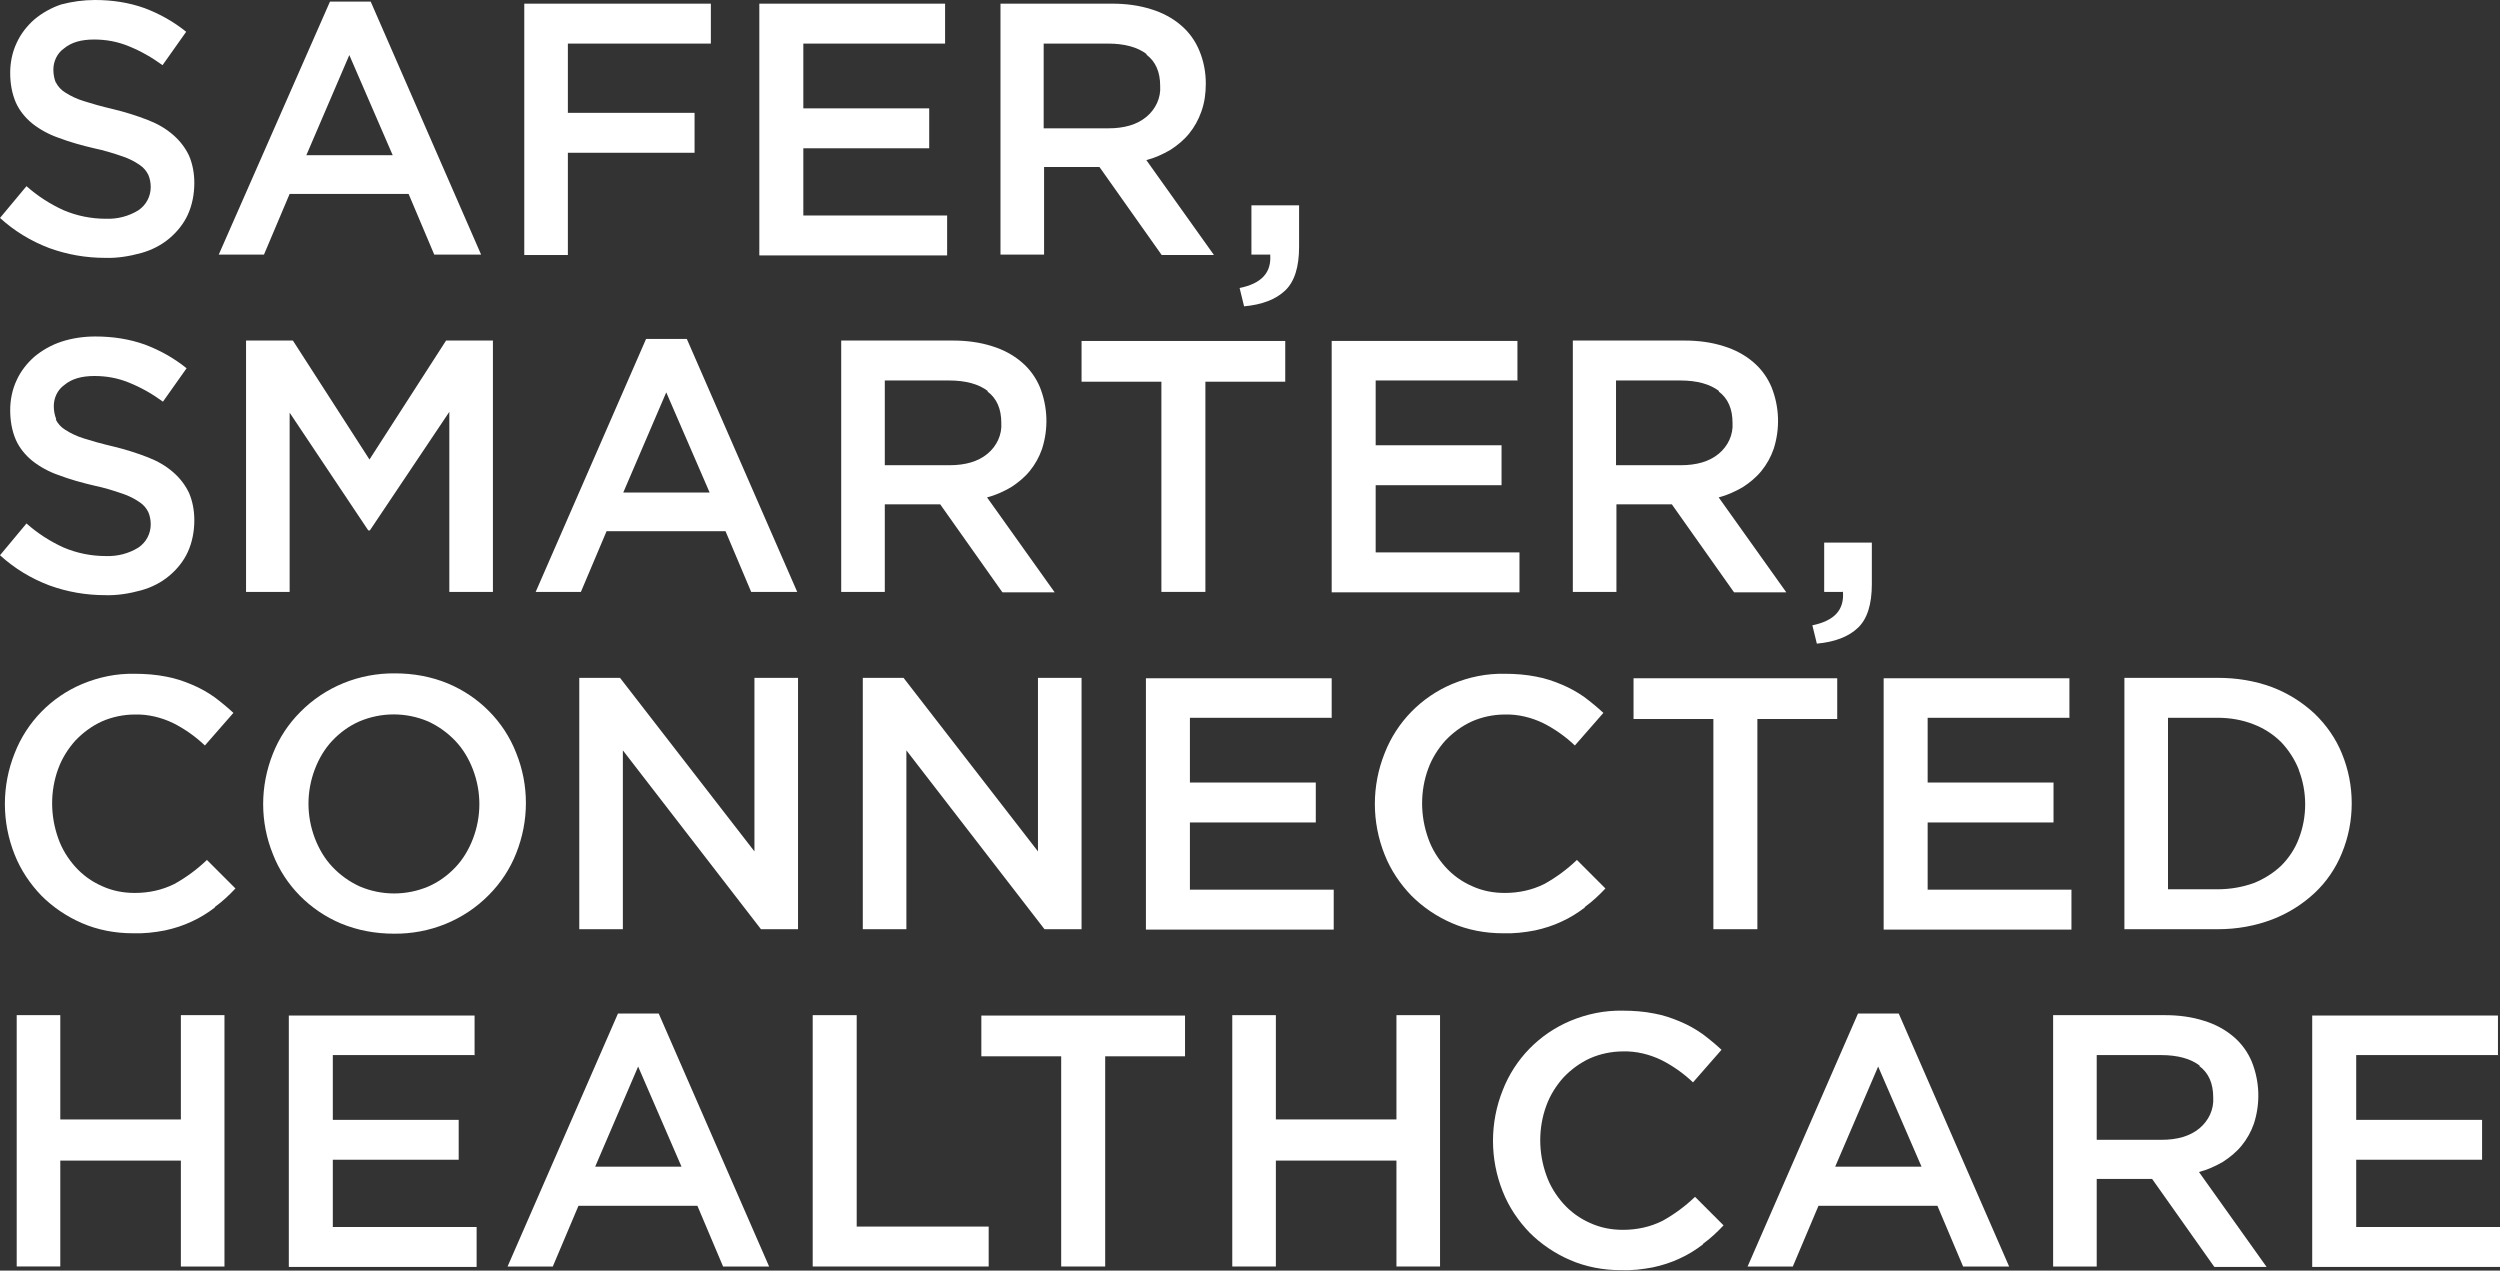 <svg xmlns="http://www.w3.org/2000/svg" xmlns:xlink="http://www.w3.org/1999/xlink" id="Layer_1" viewBox="0 0 613.7 311.9"><rect x="0" y="0" width="613.7" height="311.9" fill="#333333" stroke="none"/><defs><style>      .st0 {        fill: none;      }      .st1 {        fill: #fff;      }      .st2 {        clip-path: url(#clippath);      }    </style><clipPath id="clippath"><rect class="st0" y="0" width="613.7" height="311.9"></rect></clipPath></defs><g class="st2"><g id="Group_2629"><path id="Path_2980" class="st1" d="M13.7,20.2c.5,1,1.3,1.9,2.3,2.5,1.4.9,2.9,1.6,4.5,2.1,1.9.6,4.3,1.3,7.3,2,2.9.7,5.8,1.6,8.6,2.7,2.3.9,4.4,2.1,6.2,3.7,1.6,1.4,2.9,3.1,3.8,5,.9,2.1,1.3,4.4,1.3,6.7,0,2.7-.5,5.4-1.6,7.8-1,2.2-2.6,4.2-4.5,5.8-2,1.7-4.4,2.9-6.9,3.6-2.9.8-5.9,1.3-8.9,1.2-4.7,0-9.3-.8-13.7-2.4-4.5-1.7-8.6-4.2-12.1-7.4l6.5-7.8c2.7,2.4,5.8,4.4,9.1,5.9,3.3,1.4,6.8,2.1,10.4,2.1,2.8.1,5.6-.6,8-2.1,1.9-1.3,3-3.4,3-5.7,0-1-.2-2.1-.6-3-.5-1-1.2-1.8-2.1-2.4-1.3-.9-2.7-1.6-4.2-2.1-2.3-.8-4.6-1.5-7-2-3-.7-5.9-1.5-8.8-2.6-2.3-.8-4.5-2-6.4-3.5-1.7-1.4-3.1-3.1-4-5.1-1-2.3-1.4-4.8-1.4-7.3,0-2.5.5-5.1,1.6-7.4,1-2.2,2.5-4.1,4.3-5.7,1.9-1.6,4.2-2.9,6.6-3.7C17.6.4,20.5,0,23.3,0c4.2,0,8.3.6,12.2,2,3.7,1.4,7.1,3.3,10.2,5.8l-5.8,8.2c-2.6-1.9-5.4-3.5-8.4-4.7-2.7-1.1-5.5-1.6-8.4-1.6-3.2,0-5.6.7-7.4,2.2-1.7,1.2-2.6,3.2-2.6,5.2,0,1.1.2,2.2.6,3.2"></path><path id="Path_2981" class="st1" d="M118.1,62.5h-11.5l-6.3-14.9h-29.2l-6.3,14.9h-11.1L81,.4h10l27.1,62.1ZM85.8,13.4l-10.6,24.7h21.2l-10.7-24.7Z"></path><path id="Path_2982" class="st1" d="M174.5,10.7h-35.1v17h31.1v9.8h-31.1v25.1h-10.7V.9h45.8v9.8Z"></path><path id="Path_2983" class="st1" d="M232.1,10.7h-34.9v15.9h30.9v9.8h-30.9v16.5h35.3v9.8h-46.1V.9h45.6v9.8Z"></path><path id="Path_2984" class="st1" d="M285.1,62.5l-15.2-21.5h-13.6v21.5h-10.7V.9h27.5c3.2,0,6.5.4,9.6,1.4,2.6.8,5.1,2.1,7.2,3.9,2,1.7,3.5,3.8,4.5,6.2,1.1,2.6,1.6,5.4,1.6,8.1,0,2.4-.3,4.7-1.1,6.9-.7,2-1.7,3.8-3,5.4-1.3,1.6-2.9,2.9-4.6,4-1.9,1.1-3.9,2-5.9,2.5l16.6,23.3h-12.8ZM281.5,13.3c-2.2-1.7-5.4-2.6-9.5-2.6h-15.8v20.8h15.9c3.9,0,7-.9,9.3-2.8,2.3-1.9,3.6-4.7,3.4-7.6,0-3.4-1.1-6-3.4-7.7"></path><path id="Path_2985" class="st1" d="M311.7,62.5h-4.5v-12.1h11.7v10.2c0,4.9-1.1,8.5-3.4,10.7-2.3,2.2-5.7,3.5-10.1,3.9l-1.1-4.5c5.4-1.1,7.9-3.8,7.5-8.3"></path><path id="Path_2986" class="st1" d="M13.7,103c.5,1,1.3,1.9,2.3,2.5,1.4.9,2.9,1.6,4.5,2.1,1.9.6,4.3,1.3,7.3,2,2.9.7,5.8,1.6,8.6,2.7,2.3.9,4.4,2.1,6.2,3.7,1.6,1.4,2.9,3.1,3.8,5,.9,2.1,1.3,4.4,1.3,6.7,0,2.7-.5,5.4-1.6,7.8-1,2.2-2.6,4.2-4.5,5.8-2,1.7-4.4,2.9-6.9,3.6-2.9.8-5.9,1.3-8.9,1.2-4.7,0-9.3-.8-13.7-2.4-4.5-1.7-8.6-4.2-12.1-7.4l6.5-7.8c2.7,2.4,5.8,4.4,9.1,5.9,3.3,1.4,6.8,2.1,10.4,2.1,2.8.1,5.6-.6,8-2.1,1.9-1.3,3-3.4,3-5.7,0-1-.2-2.1-.6-3-.5-1-1.2-1.8-2.1-2.4-1.3-.9-2.7-1.6-4.2-2.1-2.3-.8-4.6-1.5-7-2-3-.7-5.9-1.5-8.8-2.6-2.3-.8-4.5-2-6.4-3.5-1.7-1.4-3.1-3.1-4-5.1-1-2.3-1.4-4.8-1.4-7.3,0-2.5.5-5.1,1.6-7.4,1-2.2,2.5-4.1,4.3-5.7,1.9-1.6,4.2-2.9,6.6-3.7,2.7-.9,5.6-1.3,8.4-1.3,4.2,0,8.3.6,12.2,2,3.7,1.4,7.1,3.3,10.2,5.8l-5.8,8.2c-2.6-1.9-5.4-3.5-8.4-4.7-2.7-1.1-5.5-1.6-8.4-1.6-3.2,0-5.6.7-7.4,2.2-1.7,1.2-2.6,3.2-2.6,5.2,0,1.1.2,2.2.6,3.2"></path><path id="Path_2987" class="st1" d="M90.8,130.2h-.4l-19.3-28.9v44h-10.7v-61.7h11.5l18.8,29.2,18.8-29.2h11.5v61.7h-10.7v-44.2l-19.5,29.1Z"></path><path id="Path_2988" class="st1" d="M195.9,145.3h-11.5l-6.3-14.9h-29.2l-6.3,14.9h-11.1l27.1-62.1h10l27.1,62.1ZM163.6,96.2l-10.6,24.7h21.2l-10.7-24.7Z"></path><path id="Path_2989" class="st1" d="M246,145.3l-15.2-21.5h-13.6v21.5h-10.7v-61.7h27.5c3.2,0,6.5.4,9.6,1.4,2.6.8,5.1,2.1,7.2,3.9,2,1.7,3.5,3.8,4.5,6.2,1.9,4.8,2.1,10.1.5,15.1-.7,2-1.7,3.8-3,5.4-1.3,1.6-2.9,2.9-4.6,4-1.9,1.1-3.9,2-5.9,2.5l16.6,23.3h-12.8ZM242.5,96c-2.2-1.7-5.4-2.6-9.5-2.6h-15.8v20.8h15.9c3.9,0,7-.9,9.3-2.8,2.3-1.9,3.6-4.7,3.4-7.6,0-3.4-1.1-6-3.4-7.7"></path><path id="Path_2990" class="st1" d="M296,145.3h-10.9v-51.6h-19.6v-10h50v10h-19.6v51.6Z"></path><path id="Path_2991" class="st1" d="M372.6,93.4h-34.9v15.9h30.9v9.8h-30.9v16.5h35.3v9.8h-46.1v-61.7h45.6v9.8Z"></path><path id="Path_2992" class="st1" d="M425.6,145.3l-15.2-21.5h-13.6v21.5h-10.7v-61.7h27.5c3.2,0,6.5.4,9.6,1.4,2.6.8,5.1,2.1,7.2,3.9,2,1.7,3.5,3.8,4.5,6.2,1.9,4.8,2.1,10.1.5,15.1-.7,2-1.7,3.8-3,5.4-1.3,1.6-2.9,2.9-4.6,4-1.9,1.1-3.9,2-5.9,2.5l16.6,23.3h-12.8ZM422,96c-2.2-1.7-5.4-2.6-9.5-2.6h-15.8v20.8h15.9c3.9,0,7-.9,9.3-2.8,2.3-1.9,3.6-4.7,3.4-7.6,0-3.4-1.1-6-3.4-7.7"></path><path id="Path_2993" class="st1" d="M452.3,145.3h-4.5v-12.1h11.7v10.2c0,4.9-1.1,8.5-3.4,10.7-2.3,2.2-5.7,3.5-10.1,3.9l-1.1-4.5c5.4-1.1,7.9-3.8,7.5-8.3"></path><path id="Path_2994" class="st1" d="M52.7,222.8c-1.7,1.3-3.6,2.5-5.6,3.4-2.1,1-4.3,1.7-6.6,2.2-2.6.5-5.2.8-7.9.7-4.3,0-8.6-.8-12.5-2.5-3.7-1.6-7.1-3.9-9.9-6.7-2.8-2.9-5.1-6.3-6.6-10.1-3.2-8-3.2-16.9,0-24.9,3-7.7,9-13.8,16.6-17,4.1-1.7,8.4-2.6,12.9-2.5,2.6,0,5.2.2,7.7.7,2.2.4,4.3,1.1,6.4,2,1.9.8,3.7,1.8,5.4,3,1.6,1.2,3.2,2.5,4.7,3.9l-7,8c-2.3-2.2-5-4.1-7.8-5.5-2.9-1.4-6.2-2.2-9.4-2.1-2.8,0-5.6.6-8.1,1.7-2.4,1.1-4.6,2.7-6.5,4.7-1.8,2-3.3,4.4-4.2,6.9-1,2.7-1.5,5.6-1.5,8.5,0,2.9.5,5.8,1.5,8.6.9,2.6,2.4,5,4.2,7,1.8,2,4,3.6,6.5,4.7,2.6,1.2,5.3,1.7,8.1,1.7,3.4,0,6.7-.7,9.7-2.2,2.9-1.6,5.6-3.6,8-5.9l7,7c-1.5,1.6-3.2,3.2-5,4.5"></path><path id="Path_2995" class="st1" d="M126.7,209.5c-1.5,3.8-3.8,7.3-6.7,10.2-6.1,6.2-14.5,9.6-23.3,9.5-4.5,0-8.9-.8-13-2.5-7.6-3.2-13.7-9.3-16.7-17-3.2-7.9-3.2-16.7,0-24.7,1.5-3.8,3.8-7.3,6.7-10.2,6.1-6.2,14.5-9.6,23.3-9.5,4.5,0,8.9.8,13,2.5,7.6,3.2,13.7,9.3,16.7,17,3.2,7.9,3.2,16.7,0,24.7M116.1,188.9c-1-2.6-2.4-5-4.3-7-1.9-2-4.1-3.6-6.7-4.8-5.4-2.3-11.5-2.3-16.9,0-2.5,1.1-4.7,2.7-6.6,4.7-1.9,2-3.3,4.4-4.3,7-2.1,5.5-2.1,11.5,0,17,1,2.6,2.4,5,4.3,7,1.9,2,4.1,3.6,6.7,4.8,5.4,2.3,11.5,2.3,16.9,0,2.5-1.1,4.7-2.7,6.6-4.7,1.9-2,3.3-4.4,4.3-7,2.1-5.5,2.1-11.5,0-17"></path><path id="Path_2996" class="st1" d="M185.2,166.4h10.7v61.7h-9.1l-33.9-43.9v43.9h-10.7v-61.7h10l33,42.6v-42.6Z"></path><path id="Path_2997" class="st1" d="M254.8,166.4h10.7v61.7h-9.1l-33.9-43.9v43.9h-10.7v-61.7h10l33,42.6v-42.6Z"></path><path id="Path_2998" class="st1" d="M327,176.2h-34.9v15.9h30.9v9.8h-30.9v16.5h35.3v9.8h-46.1v-61.7h45.6v9.8Z"></path><path id="Path_2999" class="st1" d="M389,222.8c-1.7,1.3-3.6,2.5-5.6,3.4-2.1,1-4.3,1.7-6.6,2.2-2.6.5-5.2.8-7.9.7-4.3,0-8.6-.8-12.5-2.5-3.7-1.6-7.1-3.9-9.9-6.7-2.8-2.9-5.1-6.3-6.6-10.1-3.2-8-3.2-16.9,0-24.9,3-7.7,9-13.8,16.6-17,4.1-1.7,8.4-2.6,12.9-2.5,2.6,0,5.2.2,7.7.7,2.2.4,4.3,1.1,6.4,2,1.9.8,3.7,1.8,5.4,3,1.6,1.2,3.2,2.5,4.7,3.9l-7,8c-2.3-2.2-5-4.1-7.8-5.5-2.9-1.4-6.2-2.2-9.4-2.1-2.8,0-5.6.6-8.1,1.7-2.4,1.1-4.6,2.7-6.5,4.7-1.8,2-3.3,4.4-4.2,6.9-1,2.7-1.5,5.6-1.5,8.5,0,2.9.5,5.8,1.5,8.6.9,2.6,2.4,5,4.2,7,1.8,2,4,3.6,6.5,4.7,2.6,1.2,5.3,1.7,8.1,1.7,3.4,0,6.7-.7,9.7-2.2,2.9-1.6,5.6-3.6,8-5.9l7,7c-1.5,1.6-3.2,3.2-5,4.5"></path><path id="Path_3000" class="st1" d="M431.5,228.1h-10.9v-51.6h-19.6v-10h50v10h-19.6v51.6Z"></path><path id="Path_3001" class="st1" d="M508.1,176.2h-34.9v15.9h30.9v9.8h-30.9v16.5h35.3v9.8h-46.1v-61.7h45.6v9.8Z"></path><path id="Path_3002" class="st1" d="M574.9,209.4c-1.5,3.7-3.8,7.1-6.7,9.8-3,2.8-6.5,5-10.4,6.5-4.2,1.6-8.7,2.4-13.3,2.4h-23v-61.7h23c4.5,0,9,.7,13.3,2.3,3.9,1.5,7.4,3.7,10.4,6.5,2.9,2.8,5.2,6.1,6.7,9.8,1.6,3.9,2.4,8,2.4,12.2,0,4.2-.8,8.3-2.4,12.2M564.3,188.9c-1-2.5-2.5-4.8-4.3-6.7-1.9-1.9-4.2-3.4-6.8-4.4-2.8-1.1-5.8-1.6-8.8-1.6h-12.2v42.1h12.2c3,0,6-.5,8.8-1.5,2.5-1,4.8-2.4,6.8-4.3,1.9-1.9,3.4-4.2,4.3-6.6,2.1-5.4,2.1-11.5,0-16.9"></path><path id="Path_3003" class="st1" d="M14.8,284.9v26H4.1v-61.7h10.7v25.6h29.6v-25.6h10.7v61.7h-10.7v-26H14.8Z"></path><path id="Path_3004" class="st1" d="M116.6,259h-34.9v15.9h30.9v9.8h-30.9v16.5h35.3v9.8h-46.1v-61.7h45.6v9.8Z"></path><path id="Path_3005" class="st1" d="M189,310.9h-11.5l-6.3-14.9h-29.2l-6.3,14.9h-11.1l27.1-62.1h10l27.1,62.1ZM156.7,261.7l-10.6,24.7h21.2l-10.7-24.7Z"></path><path id="Path_3006" class="st1" d="M199.6,249.2h10.7v51.9h32.4v9.8h-43.2v-61.7Z"></path><path id="Path_3007" class="st1" d="M271.4,310.9h-10.9v-51.6h-19.6v-10h50v10h-19.6v51.6Z"></path><path id="Path_3008" class="st1" d="M313.2,284.9v26h-10.7v-61.7h10.7v25.6h29.6v-25.6h10.7v61.7h-10.7v-26h-29.6Z"></path><path id="Path_3009" class="st1" d="M418,305.5c-1.7,1.3-3.6,2.5-5.6,3.4-2.1,1-4.3,1.7-6.6,2.2-2.6.5-5.2.8-7.9.7-4.3,0-8.6-.8-12.5-2.5-3.7-1.6-7.1-3.9-9.9-6.7-2.8-2.9-5.1-6.3-6.6-10.1-3.2-8-3.2-16.9,0-24.9,3-7.7,9-13.8,16.6-17,4.1-1.7,8.4-2.6,12.9-2.5,2.6,0,5.2.2,7.7.7,2.2.4,4.3,1.1,6.4,2,1.9.8,3.7,1.8,5.4,3,1.6,1.2,3.2,2.5,4.7,3.9l-7,8c-2.3-2.2-5-4.1-7.8-5.5-2.9-1.4-6.2-2.2-9.4-2.1-2.8,0-5.6.6-8.1,1.7-2.4,1.1-4.6,2.7-6.5,4.7-1.8,2-3.3,4.4-4.2,6.9-1,2.7-1.5,5.6-1.5,8.5,0,2.9.5,5.8,1.5,8.6.9,2.6,2.4,5,4.2,7,1.8,2,4,3.6,6.5,4.7,2.6,1.2,5.3,1.7,8.1,1.7,3.4,0,6.7-.7,9.7-2.2,2.9-1.6,5.6-3.6,8-5.9l7,7c-1.5,1.6-3.2,3.2-5,4.5"></path><path id="Path_3010" class="st1" d="M493.4,310.9h-11.5l-6.3-14.9h-29.2l-6.3,14.9h-11.1l27.1-62.1h10l27.1,62.1ZM461.1,261.7l-10.6,24.7h21.2l-10.7-24.7Z"></path><path id="Path_3011" class="st1" d="M543.5,310.9l-15.2-21.5h-13.6v21.5h-10.7v-61.7h27.5c3.2,0,6.5.4,9.6,1.4,2.6.8,5.1,2.1,7.2,3.9,2,1.7,3.5,3.8,4.5,6.2,1.9,4.8,2.1,10.1.5,15.1-.7,2-1.7,3.8-3,5.4-1.3,1.6-2.9,2.9-4.6,4-1.9,1.1-3.9,2-5.9,2.5l16.6,23.3h-12.8ZM540,261.6c-2.2-1.7-5.4-2.6-9.5-2.6h-15.8v20.8h15.9c3.9,0,7-.9,9.3-2.8,2.3-1.9,3.6-4.7,3.4-7.6,0-3.4-1.1-6-3.4-7.7"></path><path id="Path_3012" class="st1" d="M613.3,259h-34.9v15.9h30.9v9.8h-30.9v16.5h35.3v9.8h-46.1v-61.7h45.6v9.8Z"></path></g></g></svg>